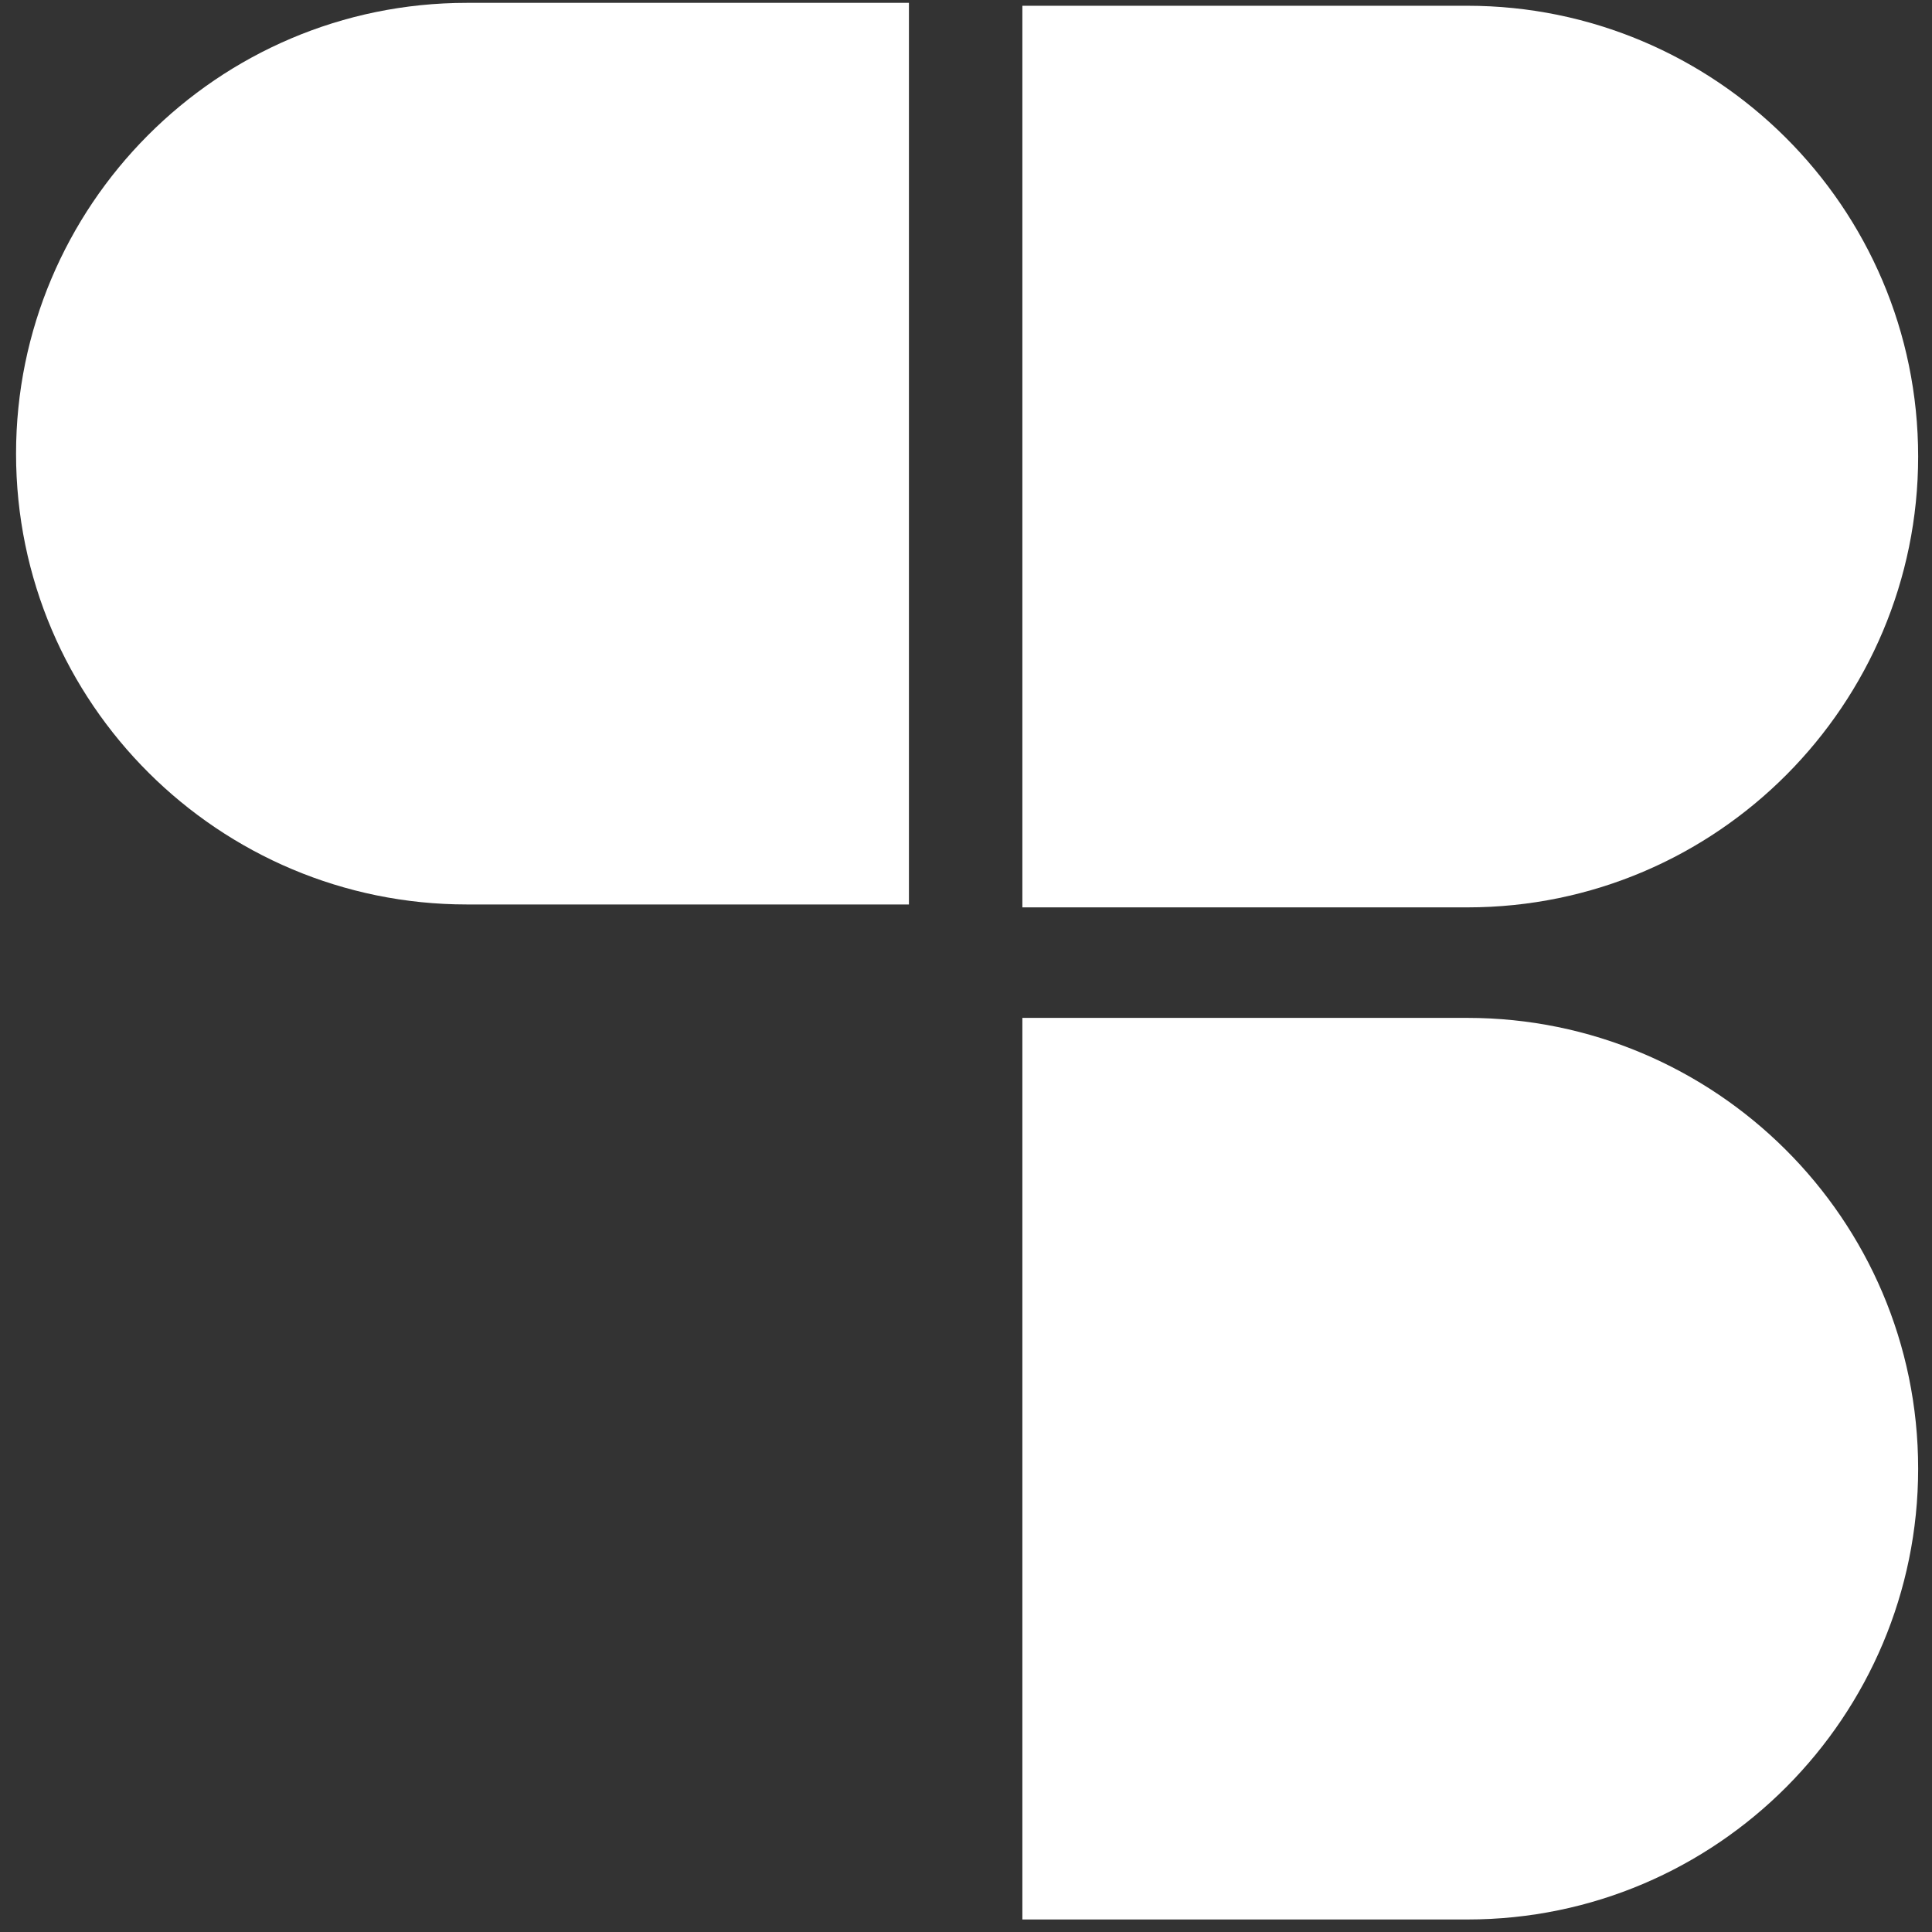 <?xml version="1.0" encoding="UTF-8"?> <svg xmlns="http://www.w3.org/2000/svg" width="113" height="113" viewBox="0 0 113 113" fill="none"><rect x="0" y="0" width="113" height="113" fill="#333333" stroke="none"/> <path d="M53.162 52.901H27.305C12.846 52.901 0.939 41.163 0.939 26.534C0.939 12.075 12.676 0.167 27.305 0.167H53.162V52.901Z" fill="white"></path> <path d="M59.797 0.337H85.823C100.283 0.337 112.19 12.075 112.19 26.704C112.19 41.163 100.453 53.071 85.823 53.071H59.797V0.337Z" fill="white"></path> <path d="M59.797 59.535H85.823C100.283 59.535 112.19 71.272 112.19 85.901C112.19 100.361 100.453 112.268 85.823 112.268H59.797V59.535Z" fill="white"></path> </svg> 